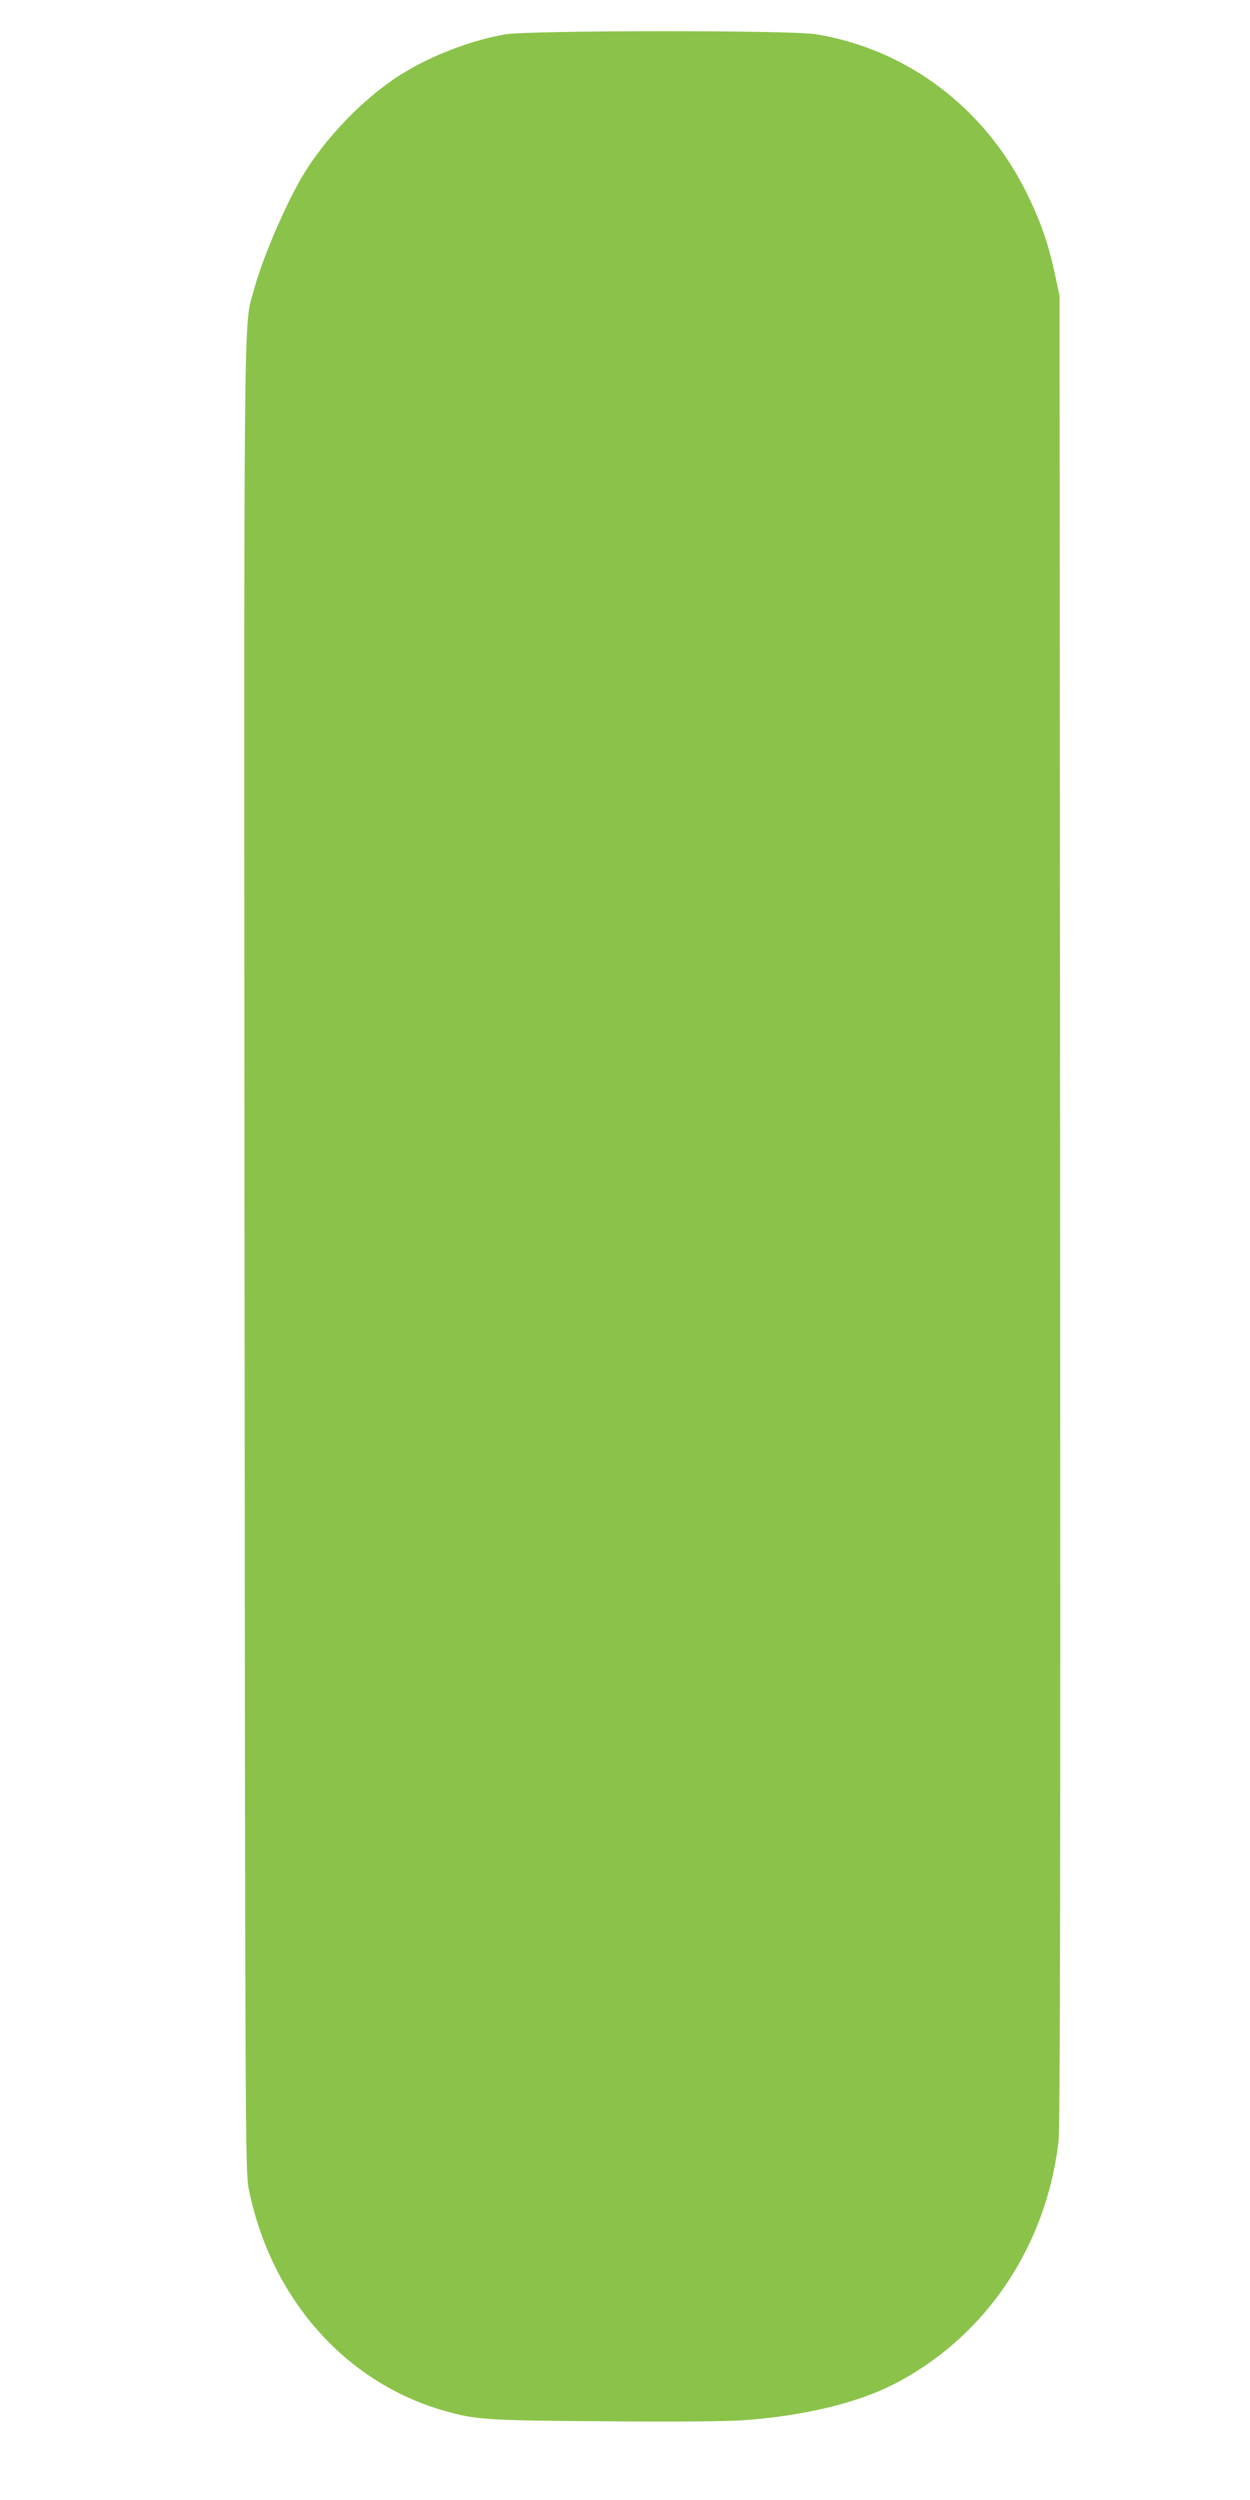 <?xml version="1.0" standalone="no"?>
<!DOCTYPE svg PUBLIC "-//W3C//DTD SVG 20010904//EN"
 "http://www.w3.org/TR/2001/REC-SVG-20010904/DTD/svg10.dtd">
<svg version="1.0" xmlns="http://www.w3.org/2000/svg"
 width="640pt" height="1280pt" viewBox="0 0 640 1280"
 preserveAspectRatio="xMidYMid meet">
<g transform="translate(0,1280) scale(0.1,-0.1)"
fill="#8bc34a" stroke="none">
<path d="M2585 12624 c-211 -38 -445 -136 -605 -255 -159 -117 -315 -284 -419
-450 -88 -141 -216 -435 -260 -600 -55 -202 -52 103 -49 -4964 3 -4452 4
-4674 21 -4760 112 -559 490 -990 997 -1137 165 -47 214 -51 825 -55 356 -3
634 -1 720 6 298 22 566 86 752 179 472 238 791 705 853 1252 8 67 10 1474 8
4770 l-3 4675 -23 108 c-34 160 -75 276 -147 422 -216 436 -614 735 -1080 810
-130 21 -1471 20 -1590 -1z"/>
</g>
</svg>
